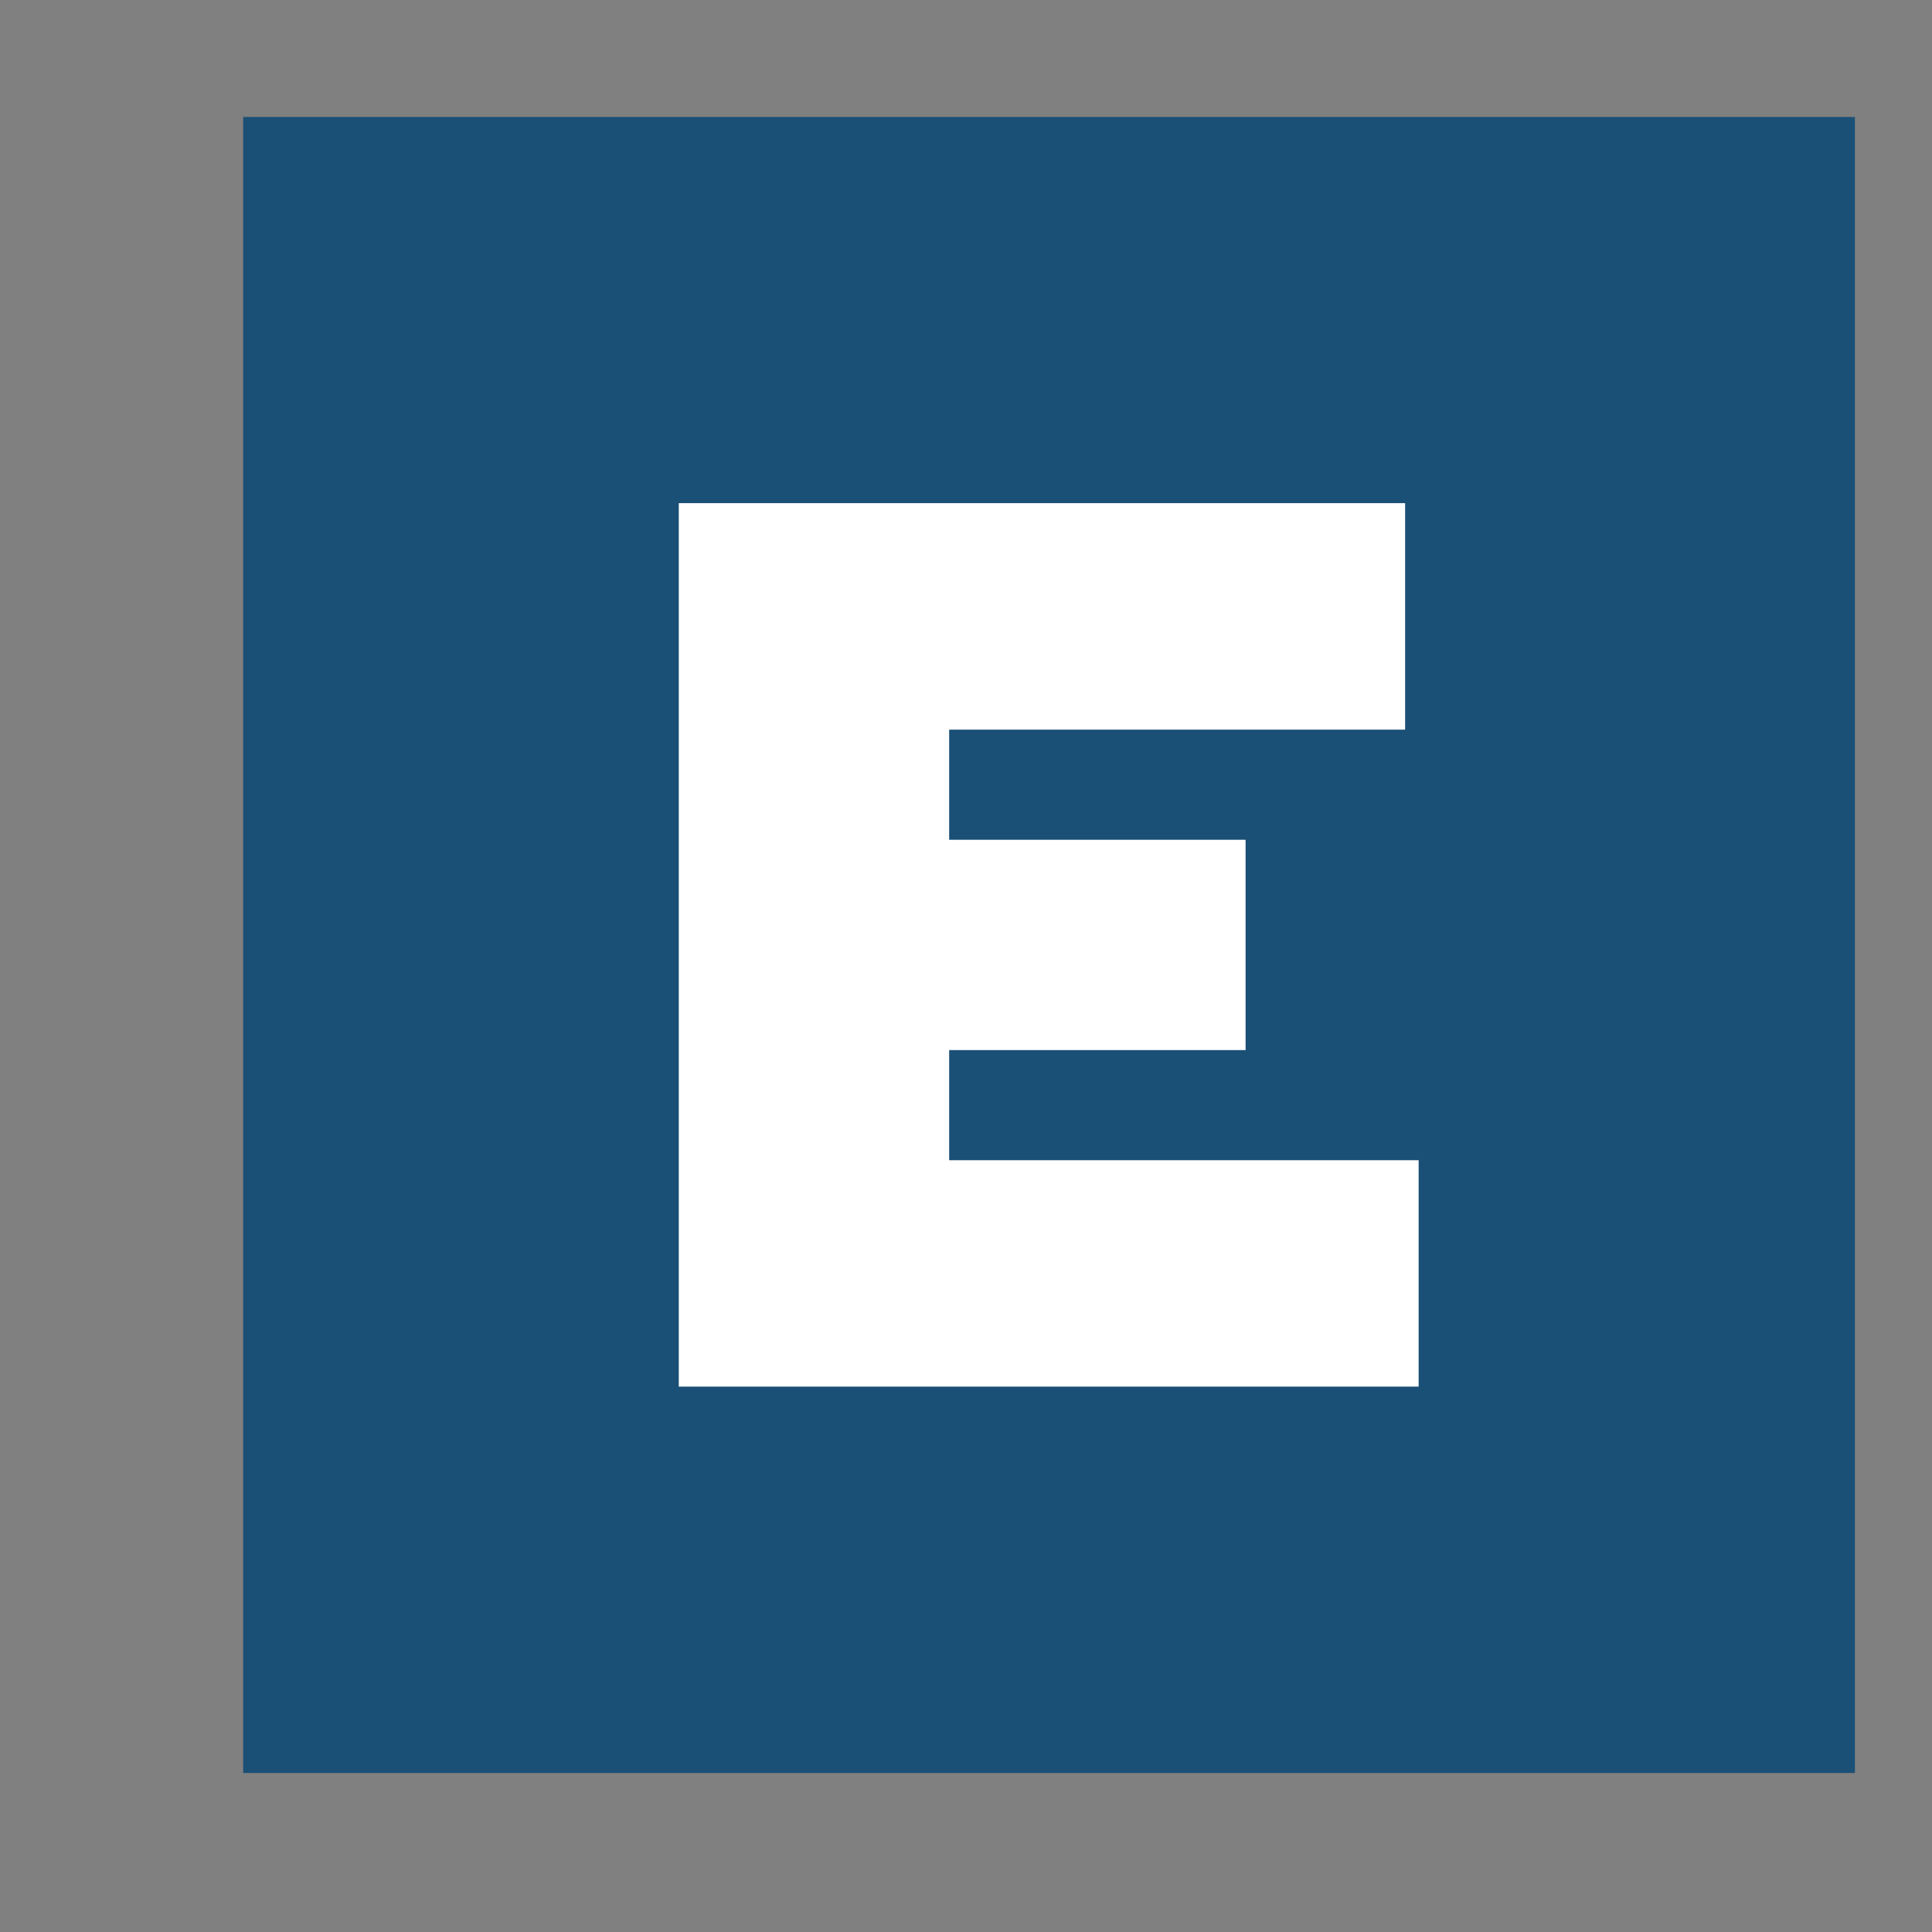 <svg width="21" height="21" viewBox="0 0 21 21" fill="none" xmlns="http://www.w3.org/2000/svg">
    <rect x="0" y="0" width="21" height="21" fill="#808080" stroke="none"/>
    <g clip-path="url(#clip0_5096_7900)">
        <path d="M20.643 1.272H2.643V19.272H20.643V1.272Z" fill="#1A4F76"/>
        <path d="M7.378 5.469H15.273V7.931H10.317V9.128H13.539V11.414H10.317V12.611H15.42V15.072H7.378V5.469Z" fill="white"/>
    </g>
    <defs>
        <clipPath id="clip0_5096_7900">
            <rect width="20" height="20" fill="white" transform="translate(0.162 0.075)"/>
        </clipPath>
    </defs>
</svg>